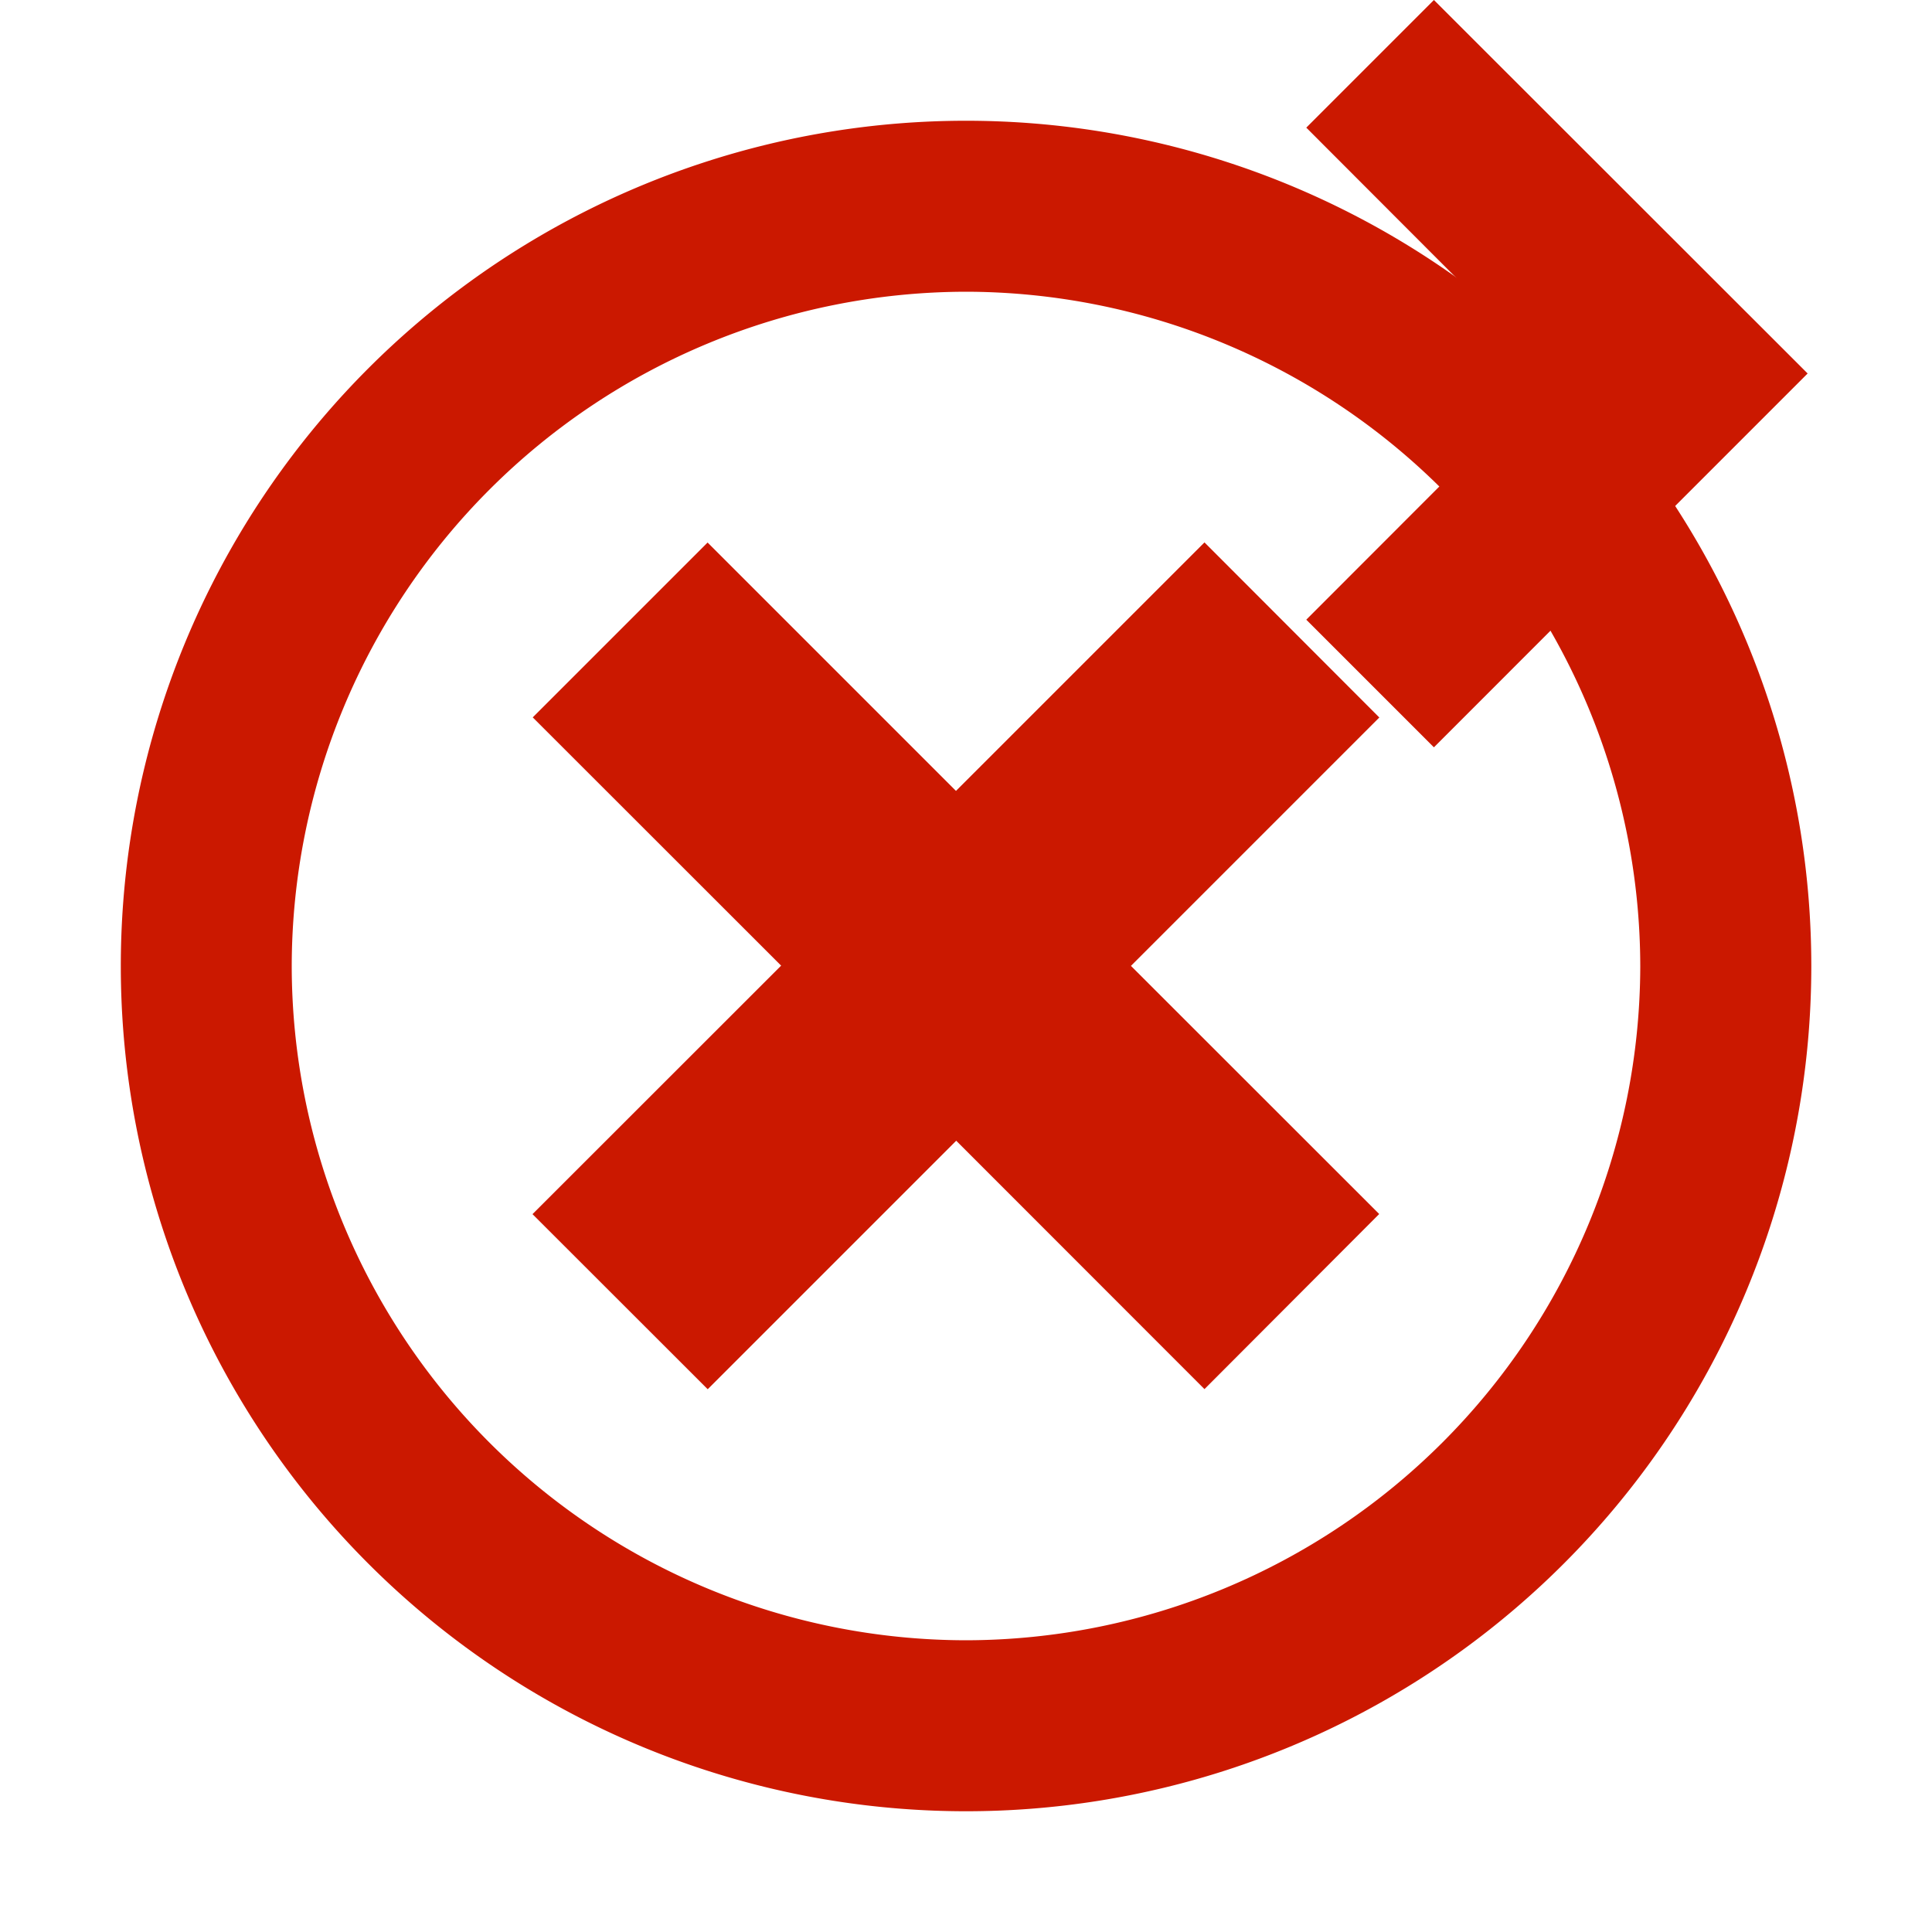 <svg width="16" height="16" xmlns="http://www.w3.org/2000/svg" viewBox="0 0 16 16" shape-rendering="geometricPrecision" fill="#cb1800"><defs><mask id="a"><rect fill="#fff" width="100%" height="100%"/><path fill="#000" d="M11.875-1.414l-2.47 2.47 2.035 2.039-2.035 2.037 2.47 2.472 4.51-4.511z"/></mask></defs><path d="M11.875 0l-1.057 1.057 2.035 2.038-2.035 2.037 1.057 1.057 3.095-3.096z"/><g mask="url(#a)"><path d="M7.999 1a7 7 0 1 0 .003 14 7 7 0 0 0-.003-14zm0 12.584a5.59 5.59 0 0 1-5.583-5.581 5.593 5.593 0 0 1 5.583-5.587 5.594 5.594 0 0 1 5.585 5.587 5.593 5.593 0 0 1-5.585 5.581zm3.423-3.53L9.366 7.999l2.057-2.057-1.448-1.45L7.917 6.55 5.86 4.493 4.412 5.941l2.057 2.056-2.059 2.058 1.451 1.45 2.058-2.058 2.056 2.057 1.447-1.45z"/></g></svg>